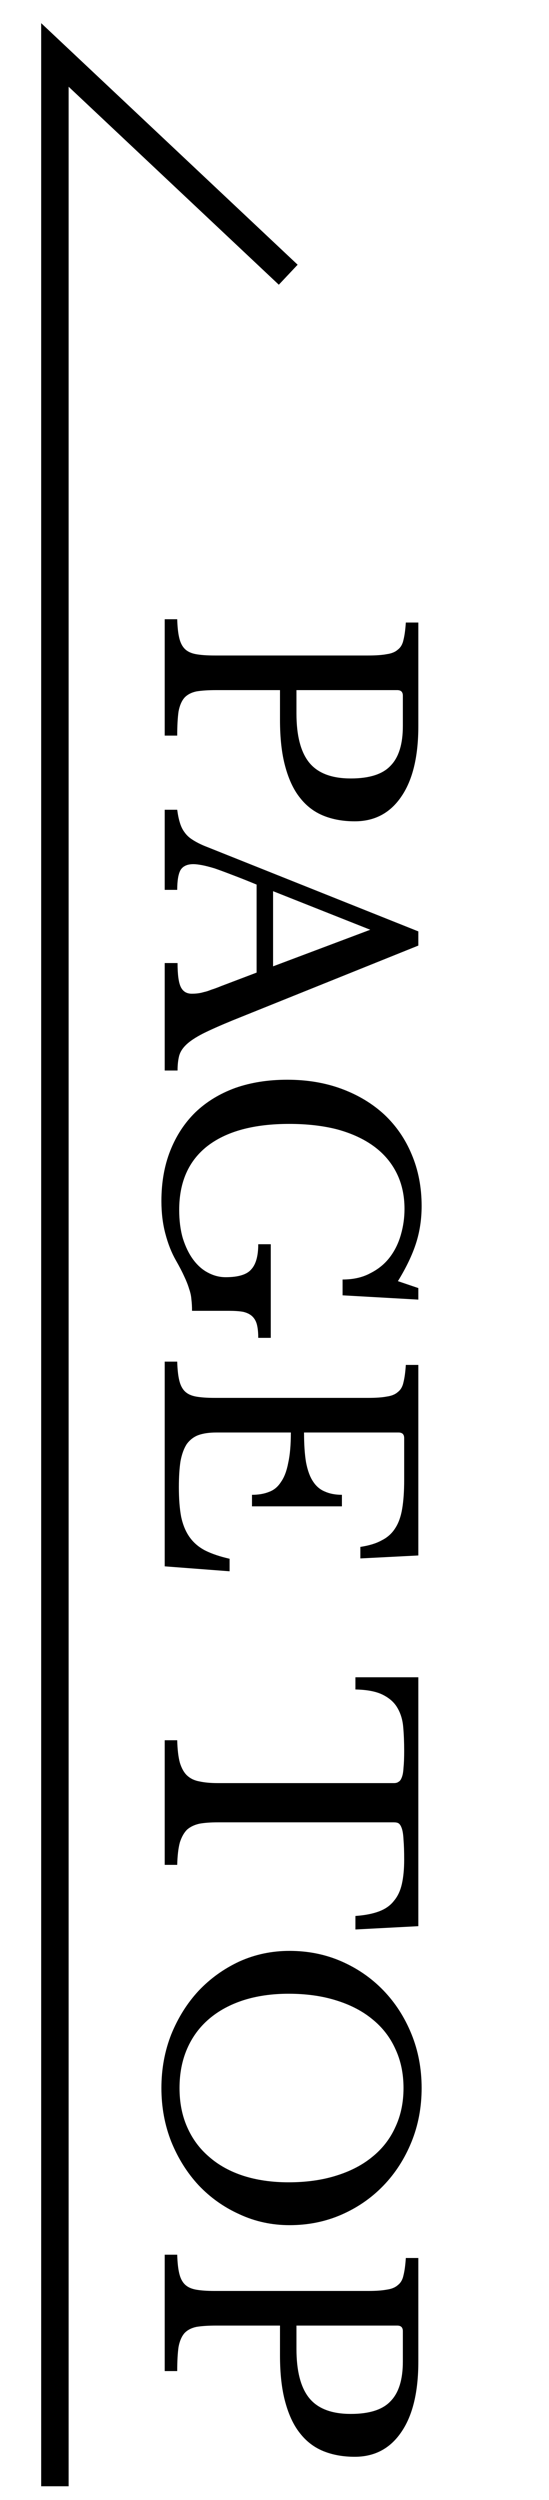 <svg width="20" height="91" viewBox="0 0 20 91" fill="none" xmlns="http://www.w3.org/2000/svg">
<path d="M12.924 29.896C12.5 29.896 12.12 29.828 11.784 29.692C11.448 29.556 11.164 29.34 10.932 29.044C10.7 28.756 10.52 28.376 10.392 27.904C10.264 27.44 10.2 26.872 10.2 26.2V25.12H7.884C7.588 25.12 7.344 25.136 7.152 25.168C6.968 25.208 6.824 25.284 6.72 25.396C6.616 25.516 6.544 25.684 6.504 25.9C6.472 26.124 6.456 26.416 6.456 26.776H6V22.54H6.456C6.464 22.82 6.488 23.044 6.528 23.212C6.568 23.388 6.636 23.524 6.732 23.62C6.828 23.716 6.964 23.78 7.14 23.812C7.316 23.844 7.544 23.86 7.824 23.86H13.416C13.696 23.86 13.92 23.844 14.088 23.812C14.264 23.788 14.4 23.732 14.496 23.644C14.6 23.564 14.668 23.444 14.7 23.284C14.74 23.124 14.768 22.916 14.784 22.66H15.24V26.428C15.24 27.532 15.036 28.384 14.628 28.984C14.22 29.592 13.652 29.896 12.924 29.896ZM10.8 25.12V25.972C10.8 26.772 10.952 27.364 11.256 27.748C11.568 28.14 12.076 28.336 12.78 28.336C13.46 28.336 13.944 28.18 14.232 27.868C14.528 27.564 14.676 27.084 14.676 26.428V25.324C14.676 25.188 14.608 25.12 14.472 25.12H10.8ZM9.348 35.403V32.199C9.02 32.063 8.728 31.947 8.472 31.851C8.224 31.755 8.008 31.675 7.824 31.611C7.64 31.555 7.484 31.515 7.356 31.491C7.228 31.467 7.124 31.455 7.044 31.455C6.82 31.455 6.664 31.527 6.576 31.671C6.496 31.815 6.456 32.055 6.456 32.391H6V29.475H6.456C6.48 29.659 6.512 29.815 6.552 29.943C6.592 30.079 6.648 30.195 6.72 30.291C6.792 30.395 6.884 30.483 6.996 30.555C7.116 30.635 7.26 30.711 7.428 30.783L15.24 33.903V34.419L8.472 37.143C8.024 37.327 7.664 37.487 7.392 37.623C7.128 37.759 6.928 37.891 6.792 38.019C6.656 38.147 6.568 38.283 6.528 38.427C6.488 38.579 6.468 38.759 6.468 38.967H6L6 35.055H6.468C6.468 35.479 6.508 35.771 6.588 35.931C6.668 36.091 6.8 36.171 6.984 36.171C7.064 36.171 7.136 36.167 7.2 36.159C7.272 36.151 7.348 36.135 7.428 36.111C7.508 36.095 7.596 36.067 7.692 36.027C7.796 35.995 7.916 35.951 8.052 35.895L9.348 35.403ZM9.948 32.439V35.175L13.488 33.843L9.948 32.439ZM5.88 43.718C5.88 43.038 5.988 42.426 6.204 41.882C6.42 41.338 6.724 40.874 7.116 40.49C7.516 40.106 8 39.81 8.568 39.602C9.136 39.402 9.768 39.302 10.464 39.302C11.192 39.302 11.856 39.414 12.456 39.638C13.056 39.862 13.572 40.174 14.004 40.574C14.436 40.982 14.768 41.466 15 42.026C15.24 42.594 15.36 43.218 15.36 43.898C15.36 44.378 15.292 44.83 15.156 45.254C15.02 45.678 14.8 46.138 14.496 46.634L15.24 46.886V47.306L12.48 47.15V46.574C12.872 46.574 13.208 46.498 13.488 46.346C13.776 46.202 14.012 46.01 14.196 45.77C14.38 45.53 14.516 45.254 14.604 44.942C14.692 44.638 14.736 44.326 14.736 44.006C14.736 43.518 14.64 43.082 14.448 42.698C14.256 42.314 13.98 41.99 13.62 41.726C13.26 41.462 12.82 41.258 12.3 41.114C11.78 40.978 11.192 40.91 10.536 40.91C9.248 40.91 8.256 41.178 7.56 41.714C6.872 42.25 6.528 43.026 6.528 44.042C6.528 44.426 6.572 44.77 6.66 45.074C6.756 45.378 6.88 45.634 7.032 45.842C7.192 46.058 7.372 46.218 7.572 46.322C7.78 46.434 7.996 46.49 8.22 46.49C8.684 46.49 8.996 46.394 9.156 46.202C9.324 46.018 9.408 45.714 9.408 45.29H9.864V48.698H9.408C9.408 48.506 9.392 48.346 9.36 48.218C9.328 48.09 9.268 47.986 9.18 47.906C9.1 47.834 8.992 47.782 8.856 47.75C8.72 47.726 8.548 47.714 8.34 47.714H6.996C6.996 47.562 6.988 47.422 6.972 47.294C6.964 47.174 6.936 47.046 6.888 46.91C6.848 46.774 6.788 46.622 6.708 46.454C6.636 46.294 6.536 46.102 6.408 45.878C6.248 45.598 6.12 45.274 6.024 44.906C5.928 44.546 5.88 44.15 5.88 43.718ZM11.076 52.143C11.076 52.575 11.1 52.935 11.148 53.223C11.204 53.519 11.288 53.751 11.4 53.919C11.512 54.095 11.656 54.219 11.832 54.291C12.008 54.371 12.216 54.411 12.456 54.411V54.831H9.18V54.411C9.42 54.411 9.628 54.375 9.804 54.303C9.98 54.239 10.124 54.119 10.236 53.943C10.356 53.775 10.444 53.543 10.5 53.247C10.564 52.959 10.596 52.591 10.596 52.143H7.884C7.62 52.143 7.4 52.175 7.224 52.239C7.056 52.303 6.916 52.411 6.804 52.563C6.7 52.723 6.624 52.931 6.576 53.187C6.536 53.443 6.516 53.759 6.516 54.135C6.516 54.559 6.544 54.919 6.6 55.215C6.664 55.511 6.768 55.759 6.912 55.959C7.056 56.159 7.244 56.319 7.476 56.439C7.716 56.559 8.012 56.659 8.364 56.739V57.195L6 57.015V49.563H6.456C6.464 49.843 6.488 50.067 6.528 50.235C6.568 50.411 6.636 50.547 6.732 50.643C6.828 50.739 6.964 50.803 7.14 50.835C7.316 50.867 7.544 50.883 7.824 50.883H13.416C13.696 50.883 13.92 50.867 14.088 50.835C14.264 50.811 14.4 50.755 14.496 50.667C14.6 50.587 14.668 50.467 14.7 50.307C14.74 50.147 14.768 49.939 14.784 49.683H15.24V56.619L13.128 56.727V56.307C13.448 56.259 13.708 56.179 13.908 56.067C14.116 55.963 14.28 55.815 14.4 55.623C14.52 55.439 14.604 55.203 14.652 54.915C14.7 54.627 14.724 54.279 14.724 53.871V52.347C14.724 52.211 14.656 52.143 14.52 52.143H11.076ZM12.948 70.233V69.741C13.292 69.717 13.58 69.661 13.812 69.573C14.044 69.485 14.224 69.357 14.352 69.189C14.488 69.029 14.584 68.825 14.64 68.577C14.696 68.329 14.724 68.033 14.724 67.689C14.724 67.393 14.716 67.153 14.7 66.969C14.692 66.793 14.672 66.657 14.64 66.561C14.608 66.465 14.568 66.401 14.52 66.369C14.48 66.345 14.424 66.333 14.352 66.333H7.932C7.676 66.333 7.456 66.349 7.272 66.381C7.088 66.421 6.936 66.493 6.816 66.597C6.704 66.709 6.616 66.865 6.552 67.065C6.496 67.273 6.464 67.545 6.456 67.881H6L6 63.345H6.456C6.464 63.681 6.496 63.953 6.552 64.161C6.616 64.369 6.704 64.525 6.816 64.629C6.936 64.741 7.088 64.813 7.272 64.845C7.456 64.885 7.676 64.905 7.932 64.905H14.352C14.424 64.905 14.48 64.889 14.52 64.857C14.568 64.833 14.608 64.777 14.64 64.689C14.672 64.609 14.692 64.493 14.7 64.341C14.716 64.189 14.724 63.985 14.724 63.729C14.724 63.417 14.712 63.125 14.688 62.853C14.664 62.589 14.592 62.357 14.472 62.157C14.36 61.965 14.184 61.809 13.944 61.689C13.704 61.569 13.372 61.505 12.948 61.497V61.053H15.24V70.113L12.948 70.233ZM15.36 76.004C15.36 76.708 15.236 77.364 14.988 77.972C14.74 78.58 14.4 79.108 13.968 79.556C13.536 80.004 13.028 80.356 12.444 80.612C11.86 80.868 11.228 80.996 10.548 80.996C9.9 80.996 9.292 80.864 8.724 80.6C8.156 80.344 7.66 79.992 7.236 79.544C6.82 79.096 6.488 78.568 6.24 77.96C6 77.352 5.88 76.7 5.88 76.004C5.88 75.308 6 74.656 6.24 74.048C6.488 73.44 6.82 72.912 7.236 72.464C7.66 72.016 8.156 71.66 8.724 71.396C9.292 71.14 9.9 71.012 10.548 71.012C11.228 71.012 11.86 71.14 12.444 71.396C13.028 71.652 13.536 72.004 13.968 72.452C14.4 72.9 14.74 73.428 14.988 74.036C15.236 74.644 15.36 75.3 15.36 76.004ZM6.54 76.004C6.54 76.532 6.632 77.004 6.816 77.42C7 77.844 7.264 78.204 7.608 78.5C7.952 78.804 8.368 79.036 8.856 79.196C9.352 79.356 9.904 79.436 10.512 79.436C11.152 79.436 11.728 79.356 12.24 79.196C12.76 79.036 13.2 78.808 13.56 78.512C13.928 78.216 14.208 77.856 14.4 77.432C14.6 77.008 14.7 76.532 14.7 76.004C14.7 75.476 14.6 75 14.4 74.576C14.208 74.152 13.928 73.792 13.56 73.496C13.2 73.2 12.76 72.972 12.24 72.812C11.728 72.652 11.152 72.572 10.512 72.572C9.904 72.572 9.352 72.652 8.856 72.812C8.368 72.972 7.952 73.2 7.608 73.496C7.264 73.792 7 74.152 6.816 74.576C6.632 75 6.54 75.476 6.54 76.004ZM12.924 89.427C12.5 89.427 12.12 89.359 11.784 89.223C11.448 89.087 11.164 88.871 10.932 88.575C10.7 88.287 10.52 87.907 10.392 87.435C10.264 86.971 10.2 86.403 10.2 85.731V84.651H7.884C7.588 84.651 7.344 84.667 7.152 84.699C6.968 84.739 6.824 84.815 6.72 84.927C6.616 85.047 6.544 85.215 6.504 85.431C6.472 85.655 6.456 85.947 6.456 86.307H6V82.071H6.456C6.464 82.351 6.488 82.575 6.528 82.743C6.568 82.919 6.636 83.055 6.732 83.151C6.828 83.247 6.964 83.311 7.14 83.343C7.316 83.375 7.544 83.391 7.824 83.391H13.416C13.696 83.391 13.92 83.375 14.088 83.343C14.264 83.319 14.4 83.263 14.496 83.175C14.6 83.095 14.668 82.975 14.7 82.815C14.74 82.655 14.768 82.447 14.784 82.191H15.24V85.959C15.24 87.063 15.036 87.915 14.628 88.515C14.22 89.123 13.652 89.427 12.924 89.427ZM10.8 84.651V85.503C10.8 86.303 10.952 86.895 11.256 87.279C11.568 87.671 12.076 87.867 12.78 87.867C13.46 87.867 13.944 87.711 14.232 87.399C14.528 87.095 14.676 86.615 14.676 85.959V84.855C14.676 84.719 14.608 84.651 14.472 84.651H10.8Z" fill="black"/>
<path d="M2 90.5L2 2L10.5 10" stroke="black"/>
</svg>
